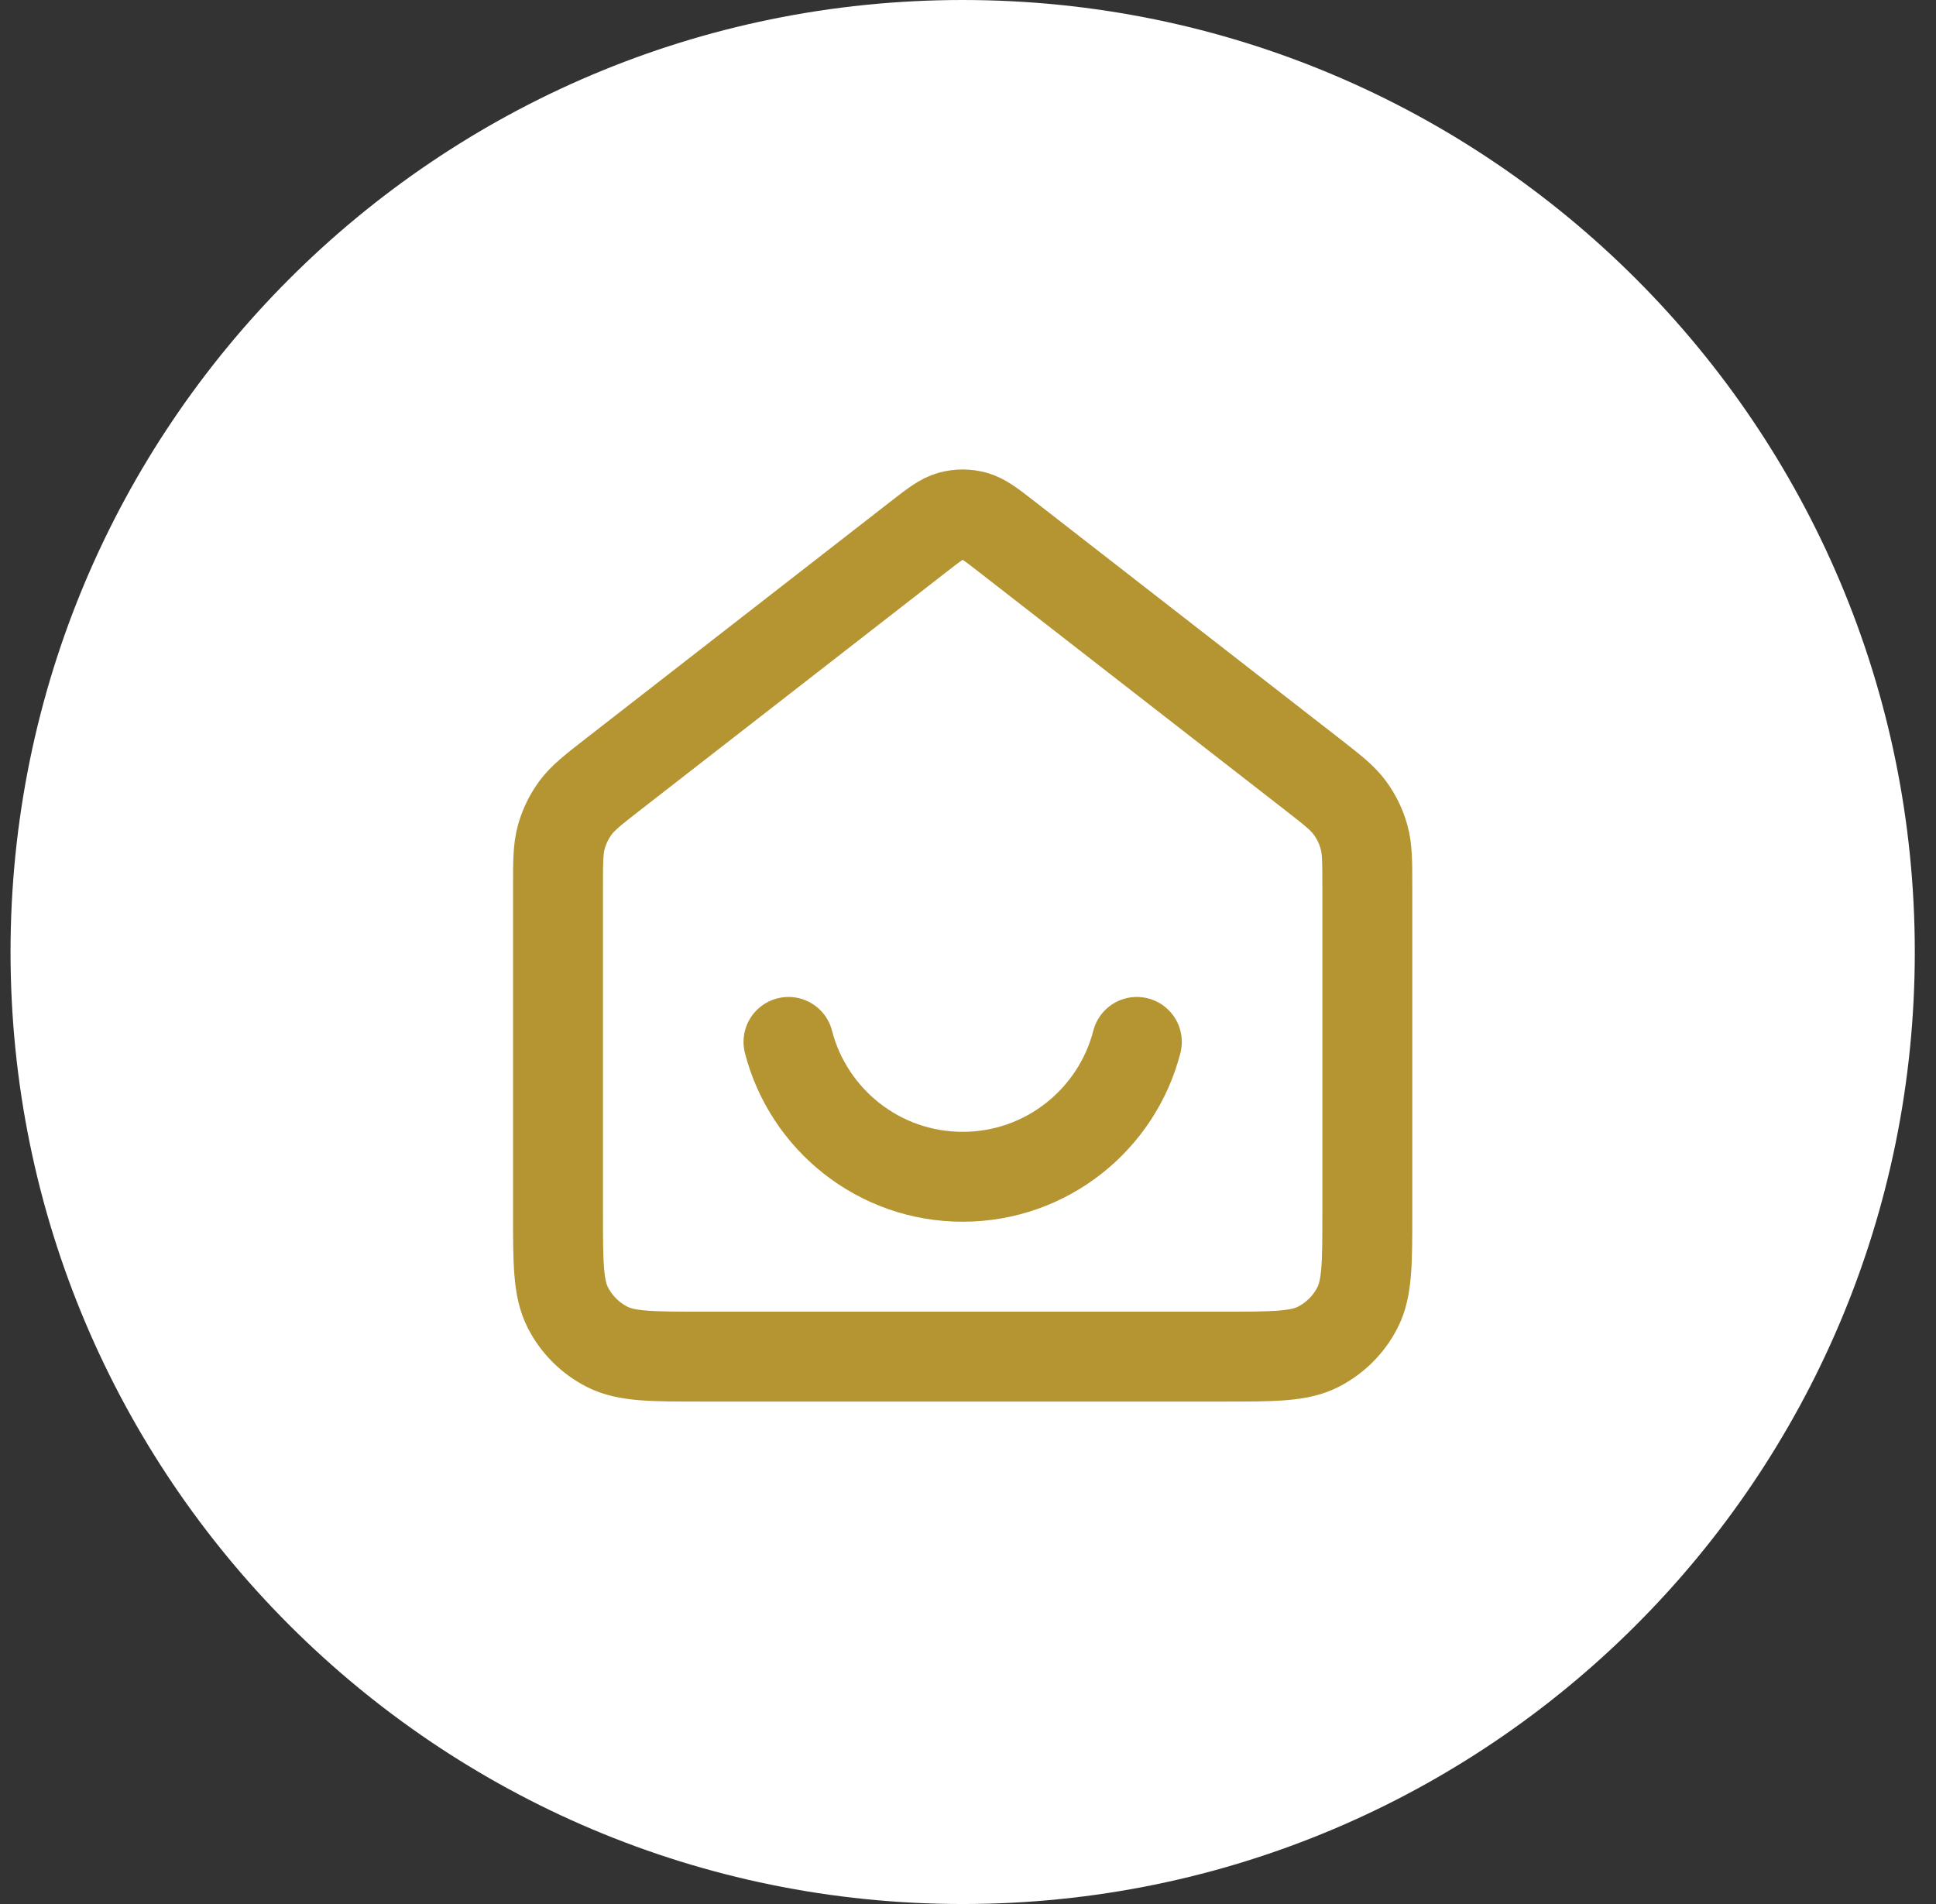 <svg width="61" height="60" viewBox="0 0 61 60" fill="none" xmlns="http://www.w3.org/2000/svg">
<rect x="0" y="0" width="61" height="60" fill="#333333" stroke="none"/>
<path d="M0.332 30C0.332 13.431 13.764 0 30.332 0C46.901 0 60.332 13.431 60.332 30C60.332 46.569 46.901 60 30.332 60C13.764 60 0.332 46.569 0.332 30Z" fill="white"/>
<path d="M24.844 32.833C25.473 35.277 27.692 37.083 30.332 37.083C32.972 37.083 35.191 35.277 35.82 32.833M28.94 16.915L19.332 24.388C18.69 24.888 18.369 25.138 18.137 25.451C17.933 25.727 17.78 26.04 17.687 26.372C17.582 26.746 17.582 27.153 17.582 27.967V38.216C17.582 39.803 17.582 40.596 17.891 41.203C18.163 41.736 18.596 42.169 19.129 42.441C19.735 42.75 20.529 42.75 22.115 42.75H38.549C40.136 42.75 40.929 42.75 41.535 42.441C42.068 42.169 42.502 41.736 42.773 41.203C43.082 40.596 43.082 39.803 43.082 38.216V27.967C43.082 27.153 43.082 26.746 42.977 26.372C42.884 26.04 42.732 25.727 42.527 25.451C42.295 25.138 41.974 24.888 41.332 24.388L31.724 16.915C31.226 16.528 30.977 16.335 30.702 16.26C30.46 16.195 30.204 16.195 29.962 16.26C29.687 16.335 29.438 16.528 28.94 16.915Z" stroke="#B49531" stroke-width="2.833" stroke-linecap="round" stroke-linejoin="round"/>
</svg>
